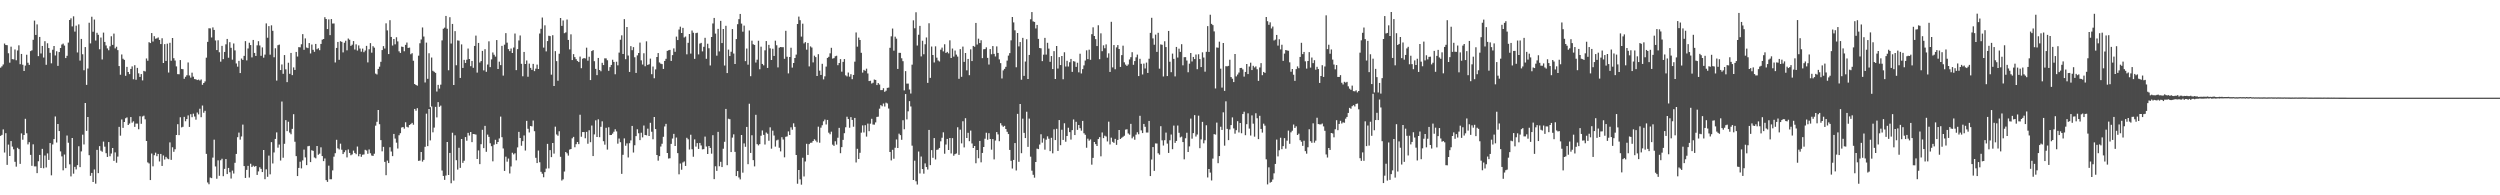 <?xml version="1.0" encoding="UTF-8"?>
<svg xmlns="http://www.w3.org/2000/svg" width="1920" height="150">
  <path d="M0 51.949h1v52.396H0zM1 50.951h1v52.644H1zM2 49.509h1v49.873H2zM3 33.445h1v83.724H3zM4 34.557h1v67.747H4zM5 34.719h1v91.884H5zM6 40.927h1v70.144H6zM7 48.122h1v71.673H7zM8 35.840h1v72.474H8zM9 45.396h1v67.177H9zM10 45.635h1v69.048H10zM11 38.013h1v86.254H11zM12 46.286h1v81.705H12zM13 38.761h1v74.764H13zM14 34.835h1v79.697H14zM15 49.319h1v76.547H15zM16 41.446h1v60.981H16zM17 49.717h1v57.579H17zM18 54.549h1v49.139H18zM19 50.401h1v40.824H19zM20 42.016h1v60.310H20zM21 48.187h1v62.723H21zM22 49.833h1v59.381H22zM23 39.255h1v79.705H23zM24 38.646h1v88.674H24zM25 30.588h1v80.240H25zM26 15.835h1v111.964H26zM27 26.814h1v100.987H27zM28 18.716h1v114.263H28zM29 43.090h1v80.757H29zM30 28.387h1v90.616H30zM31 41.060h1v87.971H31zM32 35.286h1v79.033H32zM33 44.202h1v85.042H33zM34 31.637h1v87.809H34zM35 49.759h1v78.848H35zM36 33.213h1v84.604H36zM37 36.890h1v85.950H37zM38 40.565h1v69.295H38zM39 48.625h1v86.007H39zM40 38.186h1v72.769H40zM41 35.353h1v71.444H41zM42 42.594h1v46.874H42zM43 39.395h1v70.064H43zM44 50.601h1v44.653H44zM45 39.983h1v60.672H45zM46 36.863h1v79.400H46zM47 34.221h1v85.870H47zM48 33.504h1v97.315H48zM49 34.999h1v83.668H49zM50 44.586h1v84.559H50zM51 42.833h1v61.264H51zM52 32.739h1v76.900H52zM53 15.343h1v110.859H53zM54 14.069h1v121.407H54zM55 20.251h1v85.735H55zM56 12.549h1v120.835H56zM57 24.292h1v103.865H57zM58 19.709h1v110.406H58zM59 40.313h1v86.489H59zM60 18.760h1v93.555H60zM61 46.561h1v81.794H61zM62 29.899h1v86.382H62zM63 41.698h1v61.745H63zM64 53.976h1v56.965H64zM65 36.130h1v42.976H65zM66 65.167h1v35.314H66zM67 52.623h1v37.239H67zM68 17.464h1v101.746H68zM69 33.349h1v101.659H69zM70 12.867h1v119.924H70zM71 24.377h1v115.414H71zM72 15.023h1v115.125H72zM73 31.108h1v109.949H73zM74 25.184h1v89.903H74zM75 26.746h1v106.230H75zM76 37.813h1v74.436H76zM77 28.839h1v86.852H77zM78 45.655h1v70.877H78zM79 25.032h1v83.693H79zM80 32.190h1v80.469H80zM81 34.924h1v82.733H81zM82 37.160h1v83.357H82zM83 38.622h1v70.504H83zM84 35.566h1v84.434H84zM85 27.863h1v90.035H85zM86 34.461h1v79.215H86zM87 25.804h1v97.762H87zM88 37.165h1v79.867H88zM89 35.894h1v89.088H89zM90 38.492h1v81.786H90zM91 50.724h1v46.725H91zM92 57.386h1v46.787H92zM93 41.853h1v49.900H93zM94 45.089h1v53.117H94zM95 45.988h1v47.710H95zM96 58.228h1v32.625H96zM97 51.329h1v38.828H97zM98 55.318h1v40.689H98zM99 56.914h1v37.963H99zM100 52.937h1v36.971H100zM101 50.987h1v43.211H101zM102 60.861h1v32.336H102zM103 50.086h1v47.327H103zM104 61.250h1v33.659H104zM105 52.113h1v42.826H105zM106 56.294h1v42.977H106zM107 59.073h1v30.207H107zM108 56.894h1v38.177H108zM109 61.760h1v27.669H109zM110 54.447h1v34.382H110zM111 54.862h1v36.804H111zM112 44.880h1v63.392H112zM113 46.660h1v78.066H113zM114 32.411h1v93.108H114zM115 33.075h1v105.205H115zM116 25.370h1v92.559H116zM117 31.919h1v95.849H117zM118 27.805h1v91.384H118zM119 29.740h1v87.495H119zM120 29.419h1v90.539H120zM121 28.748h1v89.472H121zM122 30.691h1v93.337H122zM123 33.826h1v84.405H123zM124 29.413h1v98.008H124zM125 48.379h1v70.996H125zM126 33.901h1v88.603H126zM127 46.821h1v73.671H127zM128 33.518h1v88.221H128zM129 55.698h1v66.566H129zM130 32.885h1v76.482H130zM131 46.653h1v76.125H131zM132 29.195h1v83.891H132zM133 44.707h1v71.894H133zM134 46.472h1v68.146H134zM135 51.010h1v52.662H135zM136 56.949h1v38.416H136zM137 57.021h1v46.761H137zM138 46.122h1v43.962H138zM139 52.936h1v44.890H139zM140 53.126h1v44.247H140zM141 60.514h1v29.243H141zM142 59.001h1v34.130H142zM143 57.811h1v33.614H143zM144 47.948h1v40.693H144zM145 57.935h1v39.532H145zM146 59.593h1v28.119H146zM147 55.795h1v34.205H147zM148 58.856h1v28.439H148zM149 60.716h1v28.761H149zM150 60.916h1v30.980H150zM151 61.489h1v24.953H151zM152 61.131h1v26.714H152zM153 61.825h1v21.680H153zM154 61.028h1v28.981H154zM155 65.144h1v15.921H155zM156 63.742h1v22.816H156zM157 62.515h1v22.561H157zM158 44.275h1v73.894H158zM159 32.135h1v108.012H159zM160 21.686h1v119.839H160zM161 21.821h1v114.506H161zM162 28.765h1v108.021H162zM163 21.052h1v99.970H163zM164 22.976h1v84.307H164zM165 31.088h1v96.779H165zM166 38.464h1v98.814H166zM167 30.900h1v92.225H167zM168 40.134h1v94.872H168zM169 47.376h1v75.709H169zM170 35.206h1v86.715H170zM171 45.429h1v89.910H171zM172 39.863h1v89.825H172zM173 34.034h1v88.149H173zM174 29.894h1v103.772H174zM175 44.351h1v84.639H175zM176 32.422h1v99.862H176zM177 36.707h1v100.392H177zM178 45.838h1v85.189H178zM179 33.405h1v99.878H179zM180 38.721h1v86.287H180zM181 48.720h1v69.511H181zM182 51.219h1v54.140H182zM183 46.742h1v55.103H183zM184 56.098h1v51.185H184zM185 44.953h1v59.860H185zM186 46.012h1v49.686H186zM187 42.889h1v84.662H187zM188 31.585h1v105.059H188zM189 46.374h1v84.070H189zM190 37.217h1v90.162H190zM191 32.821h1v103.521H191zM192 34.602h1v91.150H192zM193 44.065h1v84.217H193zM194 30.681h1v96.542H194zM195 40.628h1v87.417H195zM196 42.961h1v84.544H196zM197 34.821h1v99.543H197zM198 31.639h1v100.017H198zM199 34.894h1v93.575H199zM200 42.840h1v86.848H200zM201 36.408h1v95.732H201zM202 44.274h1v70.934H202zM203 41.943h1v95.698H203zM204 17.960h1v112.086H204zM205 28.962h1v106.822H205zM206 20.060h1v99.435H206zM207 41.991h1v91.900H207zM208 19.474h1v89.678H208zM209 23.680h1v101.840H209zM210 43.959h1v73.117H210zM211 37.073h1v69.644H211zM212 61.906h1v39.762H212zM213 34.718h1v78.702H213zM214 34.269h1v76.732H214zM215 53.820h1v69.471H215zM216 49.521h1v28.454H216zM217 56.683h1v64.444H217zM218 42.311h1v68.111H218zM219 53.259h1v39.021H219zM220 63.097h1v37.622H220zM221 48.164h1v45.339H221zM222 56.694h1v45.154H222zM223 40.675h1v62.459H223zM224 57.702h1v41.246H224zM225 51.764h1v35.922H225zM226 53.701h1v55.165H226zM227 39.906h1v80.002H227zM228 43.440h1v91.788H228zM229 36.175h1v92.809H229zM230 36.351h1v87.853H230zM231 33.991h1v95.356H231zM232 26.216h1v96.958H232zM233 38.222h1v76.680H233zM234 29.511h1v91.376H234zM235 36.484h1v90.314H235zM236 36.990h1v75.324H236zM237 33.073h1v78.955H237zM238 41.042h1v83.450H238zM239 34.201h1v81.205H239zM240 38.260h1v77.628H240zM241 39.788h1v81.149H241zM242 33.761h1v87.851H242zM243 37.812h1v74.306H243zM244 37.085h1v81.750H244zM245 38.541h1v79.458H245zM246 33.749h1v79.407H246zM247 30.449h1v89.431H247zM248 29.972h1v93.767H248zM249 13.185h1v108.539H249zM250 14.602h1v123.738H250zM251 22.332h1v117.330H251zM252 14.874h1v112.356H252zM253 26.976h1v110.703H253zM254 14.649h1v123.007H254zM255 18.089h1v112.770H255zM256 18.018h1v102.283H256zM257 47.975h1v69.660H257zM258 36.830h1v70.547H258zM259 32.206h1v81.726H259zM260 45.941h1v68.862H260zM261 31.658h1v78.661H261zM262 32.141h1v82.868H262zM263 40.262h1v78.040H263zM264 32.811h1v84.084H264zM265 31.287h1v84.112H265zM266 38.643h1v82.258H266zM267 29.576h1v85.228H267zM268 30.503h1v86.931H268zM269 35.207h1v84.056H269zM270 34.288h1v84.314H270zM271 31.535h1v84.137H271zM272 38.016h1v79.416H272zM273 34.051h1v84.390H273zM274 38.812h1v73.742H274zM275 34.861h1v85.174H275zM276 37.279h1v80.949H276zM277 39.691h1v80.754H277zM278 37.320h1v81.514H278zM279 40.086h1v78.549H279zM280 38.783h1v76.246H280zM281 35.213h1v80.386H281zM282 47.938h1v70.156H282zM283 37.813h1v76.990H283zM284 33.149h1v84.548H284zM285 40.464h1v78.964H285zM286 35.496h1v84.277H286zM287 36.585h1v81.461H287zM288 56.502h1v39.993H288zM289 57.196h1v36.346H289zM290 52.923h1v31.540H290zM291 51.189h1v44.203H291zM292 47.469h1v60.162H292zM293 38.470h1v77.737H293zM294 35.429h1v77.356H294zM295 37.260h1v87.044H295zM296 17.938h1v116.639H296zM297 23.349h1v99.981H297zM298 41.500h1v83.739H298zM299 15.522h1v97.584H299zM300 28.389h1v87.984H300zM301 34.945h1v84.974H301zM302 29.927h1v72.922H302zM303 34.070h1v72.374H303zM304 28.635h1v80.959H304zM305 31.774h1v82.300H305zM306 39.401h1v64.478H306zM307 40.676h1v61.629H307zM308 35.783h1v62.175H308zM309 36.020h1v61.523H309zM310 39.349h1v59.444H310zM311 34.436h1v59.462H311zM312 32.649h1v64.731H312zM313 36.833h1v61.067H313zM314 36.543h1v59.477H314zM315 41.658h1v53.660H315zM316 40.865h1v53.484H316zM317 46.658h1v49.124H317zM318 64.496h1v19.186H318zM319 65.287h1v19.745H319zM320 65.781h1v17.307H320zM321 42.754h1v80.782H321zM322 33.221h1v90.116H322zM323 30.325h1v86.414H323zM324 21.115h1v103.016H324zM325 28.068h1v94.722H325zM326 63.339h1v49.411H326zM327 32.708h1v54.571H327zM328 60.523h1v51.727H328zM329 40.885h1v42.833H329zM330 82.327h1v25.508H330zM331 44.183h1v37.583H331zM332 54.369h1v47.262H332zM333 55.150h1v42.830H333zM334 55.975h1v26.106H334zM335 70.311h1v19.858H335zM336 65.165h1v13.295H336zM337 68.057h1v13.961H337zM338 65.047h1v16.068H338zM339 31.050h1v99.931H339zM340 22.071h1v113.069H340zM341 21.256h1v116.891H341zM342 12.249h1v122.551H342zM343 22.084h1v86.981H343zM344 53.943h1v80.471H344zM345 13.209h1v104.259H345zM346 33.417h1v107.321H346zM347 18.376h1v83.549H347zM348 65.259h1v73.466H348zM349 23.899h1v80.046H349zM350 50.134h1v72.895H350zM351 31.027h1v99.221H351zM352 31.211h1v82.274H352zM353 59.830h1v69.114H353zM354 34.120h1v72.619H354zM355 52.148h1v72.955H355zM356 45.979h1v77.471H356zM357 48.347h1v56.896H357zM358 45.854h1v62.221H358zM359 37.273h1v64.749H359zM360 45.336h1v58.770H360zM361 50.848h1v50.539H361zM362 46.794h1v62.348H362zM363 52.072h1v50.816H363zM364 35.269h1v67.812H364zM365 27.333h1v76.018H365zM366 55.744h1v66.358H366zM367 32.977h1v82.519H367zM368 48.002h1v78.069H368zM369 46.898h1v63.837H369zM370 39.041h1v60.645H370zM371 54.052h1v59.707H371zM372 37.806h1v58.858H372zM373 55.128h1v61.446H373zM374 49.550h1v53.847H374zM375 31.757h1v73.350H375zM376 51.580h1v58.457H376zM377 45.613h1v66.686H377zM378 40.315h1v83.565H378zM379 42.031h1v69.073H379zM380 43.479h1v63.864H380zM381 30.762h1v79.887H381zM382 53.004h1v56.054H382zM383 47.378h1v58.946H383zM384 50.018h1v39.549H384zM385 35.232h1v70.128H385zM386 58.086h1v55.960H386zM387 34.306h1v96.963H387zM388 25.469h1v94.829H388zM389 32.754h1v91.394H389zM390 37.721h1v84.031H390zM391 39.258h1v93.951H391zM392 37.258h1v90.586H392zM393 40.719h1v76.567H393zM394 36.490h1v82.105H394zM395 25.729h1v91.957H395zM396 53.887h1v69.249H396zM397 37.729h1v75.489H397zM398 31.073h1v70.225H398zM399 27.246h1v78.752H399zM400 48.975h1v62.968H400zM401 58.571h1v49.800H401zM402 39.887h1v64.173H402zM403 49.169h1v66.435H403zM404 46.460h1v46.354H404zM405 58.946h1v39.947H405zM406 48.863h1v52.854H406zM407 52.139h1v44.617H407zM408 53.658h1v43.425H408zM409 49.059h1v43.537H409zM410 54.612h1v46.137H410zM411 52.732h1v68.472H411zM412 49.637h1v75.597H412zM413 52.983h1v62.610H413zM414 25.730h1v98.899H414zM415 22.104h1v109.836H415zM416 13.444h1v119.998H416zM417 36.554h1v99.565H417zM418 19.430h1v112.753H418zM419 39.467h1v89.998H419zM420 31.544h1v78.955H420zM421 27.419h1v101.926H421zM422 27.750h1v87.561H422zM423 57.325h1v63.351H423zM424 27.057h1v82.777H424zM425 66.047h1v51.931H425zM426 39.253h1v58.016H426zM427 46.964h1v56.303H427zM428 61.990h1v42.243H428zM429 41.267h1v59.526H429zM430 13.844h1v106.562H430zM431 19.883h1v118.766H431zM432 15.700h1v122.042H432zM433 25.485h1v106.270H433zM434 24.891h1v91.865H434zM435 14.998h1v102.760H435zM436 30.646h1v88.861H436zM437 37.953h1v76.924H437zM438 26.357h1v88.086H438zM439 46.150h1v60.098H439zM440 41.583h1v63.549H440zM441 43.863h1v69.234H441zM442 45.445h1v65.301H442zM443 46.817h1v62.244H443zM444 47.686h1v63.031H444zM445 43.477h1v44.631H445zM446 52.386h1v52.646H446zM447 45.089h1v56.343H447zM448 44.526h1v56.887H448zM449 44.901h1v61.278H449zM450 36.596h1v64.702H450zM451 46.588h1v63.796H451zM452 43.576h1v56.467H452zM453 61.479h1v47.706H453zM454 39.213h1v57.194H454zM455 38.486h1v81.380H455zM456 47.019h1v56.206H456zM457 52.910h1v39.515H457zM458 57.695h1v47.522H458zM459 44.483h1v47.177H459zM460 53.741h1v51.633H460zM461 54.734h1v42.646H461zM462 48.223h1v44.947H462zM463 49.958h1v58.500H463zM464 44.779h1v66.308H464zM465 44.825h1v53.324H465zM466 46.303h1v68.578H466zM467 54.362h1v43.360H467zM468 51.543h1v52.171H468zM469 49.890h1v53.782H469zM470 45.874h1v56.739H470zM471 47.574h1v53.590H471zM472 57.018h1v42.245H472zM473 47.432h1v53.469H473zM474 50.180h1v60.147H474zM475 40.401h1v66.001H475zM476 30.493h1v78.735H476zM477 27.116h1v106.409H477zM478 41.472h1v77.436H478zM479 14.713h1v91.573H479zM480 45.466h1v66.458H480zM481 20.734h1v89.405H481zM482 42.633h1v78.289H482zM483 55.266h1v54.698H483zM484 35.416h1v72.429H484zM485 38.564h1v58.168H485zM486 36.222h1v80.939H486zM487 43.992h1v67.552H487zM488 55.999h1v48.540H488zM489 42.560h1v56.716H489zM490 40.723h1v61.625H490zM491 32.716h1v74.884H491zM492 46.356h1v55.597H492zM493 49.566h1v55.949H493zM494 40.924h1v55.497H494zM495 50.900h1v52.770H495zM496 31.767h1v72.159H496zM497 49.872h1v48.935H497zM498 49.340h1v55.104H498zM499 44.989h1v49.340H499zM500 56.996h1v44.151H500zM501 51.099h1v55.864H501zM502 60.089h1v29.744H502zM503 53.274h1v45.863H503zM504 43.778h1v75.262H504zM505 40.778h1v82.592H505zM506 47.995h1v71.915H506zM507 48.910h1v63.644H507zM508 49.235h1v61.161H508zM509 52.948h1v52.101H509zM510 46.795h1v50.333H510zM511 45.169h1v49.961H511zM512 39.085h1v78.415H512zM513 38.590h1v83.140H513zM514 38.297h1v83.270H514zM515 46.774h1v63.704H515zM516 42.318h1v64.095H516zM517 37.166h1v65.636H517zM518 39.763h1v72.388H518zM519 28.094h1v77.526H519zM520 30.751h1v86.872H520zM521 22.675h1v111.222H521zM522 20.493h1v105.103H522zM523 25.345h1v104.994H523zM524 21.402h1v103.358H524zM525 28.795h1v95.225H525zM526 28.080h1v99.365H526zM527 41.732h1v64.122H527zM528 32.894h1v74.122H528zM529 26.129h1v88.717H529zM530 41.174h1v62.311H530zM531 23.465h1v91.167H531zM532 25.143h1v95.227H532zM533 45.233h1v61.821H533zM534 25.460h1v87.142H534zM535 25.128h1v84.785H535zM536 41.780h1v72.603H536zM537 33.487h1v76.297H537zM538 32.928h1v78.774H538zM539 39.475h1v75.255H539zM540 35.947h1v78.596H540zM541 29.021h1v75.866H541zM542 45.177h1v67.363H542zM543 33.575h1v84.681H543zM544 37.054h1v75.067H544zM545 50.296h1v63.313H545zM546 28.407h1v89.614H546zM547 17.999h1v85.849H547zM548 13.761h1v123.797H548zM549 25.822h1v101.882H549zM550 42.766h1v88.450H550zM551 22.153h1v79.100H551zM552 39.457h1v88.249H552zM553 16.032h1v108.231H553zM554 33.058h1v95.259H554zM555 22.276h1v91.964H555zM556 50.335h1v58.555H556zM557 19.800h1v63.872H557zM558 56.137h1v70.741H558zM559 38.117h1v53.047H559zM560 43.072h1v48.462H560zM561 39.716h1v77.090H561zM562 22.331h1v83.326H562zM563 41.096h1v62.074H563zM564 49.162h1v67.471H564zM565 30.027h1v105.214H565zM566 18.590h1v112.804H566zM567 14.677h1v121.633H567zM568 10.721h1v127.070H568zM569 18.143h1v85.518H569zM570 24.318h1v108.316H570zM571 19.655h1v90.493H571zM572 46.934h1v65.827H572zM573 37.285h1v60.179H573zM574 49.689h1v76.428H574zM575 23.398h1v56.258H575zM576 58.531h1v58.901H576zM577 31.252h1v72.610H577zM578 33.991h1v88.981H578zM579 34.519h1v93.261H579zM580 48.040h1v40.110H580zM581 45.849h1v64.852H581zM582 31.284h1v80.398H582zM583 53.191h1v57.507H583zM584 35.843h1v68.390H584zM585 49.122h1v51.092H585zM586 50.183h1v53.403H586zM587 38.635h1v72.350H587zM588 31.562h1v70.208H588zM589 52.168h1v50.537H589zM590 34.469h1v73.590H590zM591 37.141h1v60.670H591zM592 46.074h1v68.123H592zM593 37.403h1v62.970H593zM594 42.970h1v61.106H594zM595 31.258h1v81.334H595zM596 34.750h1v73.101H596zM597 51.762h1v55.489H597zM598 36.632h1v76.849H598zM599 36.101h1v80.164H599zM600 36.262h1v69.098H600zM601 36.258h1v70.894H601zM602 45.142h1v75.683H602zM603 23.656h1v81.404H603zM604 43.575h1v61.199H604zM605 56.374h1v44.529H605zM606 43.759h1v59.934H606zM607 36.638h1v61.154H607zM608 51.897h1v47.742H608zM609 48.371h1v46.351H609zM610 44.548h1v52.863H610zM611 41.941h1v77.118H611zM612 18.432h1v122.663H612zM613 12.756h1v117.795H613zM614 15.531h1v122.174H614zM615 28.109h1v113.704H615zM616 18.182h1v102.972H616zM617 33.308h1v102.209H617zM618 32.340h1v91.641H618zM619 38.147h1v72.294H619zM620 32.956h1v86.050H620zM621 50.988h1v59.686H621zM622 35.646h1v74.022H622zM623 36.481h1v73.101H623zM624 47.929h1v60.343H624zM625 42.764h1v64.167H625zM626 43.882h1v64.096H626zM627 58.343h1v50.897H627zM628 41.635h1v55.657H628zM629 54.283h1v55.343H629zM630 57.532h1v40.526H630zM631 49.021h1v47.199H631zM632 60.995h1v32.182H632zM633 58.598h1v33.192H633zM634 51.137h1v44.455H634zM635 44.488h1v47.608H635zM636 43.598h1v58.293H636zM637 40.951h1v62.152H637zM638 36.710h1v64.395H638zM639 44.995h1v66.100H639zM640 44.664h1v67.359H640zM641 43.234h1v65.269H641zM642 42.782h1v68.263H642zM643 50.094h1v55.691H643zM644 48.383h1v49.841H644zM645 45.424h1v72.237H645zM646 55.047h1v57.933H646zM647 47.515h1v59.919H647zM648 45.377h1v56.897H648zM649 57.866h1v39.855H649zM650 58.698h1v30.951H650zM651 55.718h1v35.703H651zM652 58.858h1v39.231H652zM653 57.008h1v32.933H653zM654 60.831h1v31.298H654zM655 57.560h1v39.755H655zM656 47.347h1v43.224H656zM657 24.940h1v99.816H657zM658 35.840h1v78.414H658zM659 28.861h1v93.241H659zM660 30.727h1v86.635H660zM661 40.543h1v61.364H661zM662 55.744h1v40.581H662zM663 53.656h1v48.102H663zM664 54.398h1v41.774H664zM665 52.741h1v52.181H665zM666 56.446h1v38.475H666zM667 62.279h1v38.475H667zM668 62.019h1v32.960H668zM669 64.167h1v27.077H669zM670 63.521h1v32.115H670zM671 61.077h1v34.670H671zM672 61.379h1v32.644H672zM673 65.310h1v24.486H673zM674 63.781h1v25.806H674zM675 64.911h1v18.571H675zM676 69.228h1v11.506H676zM677 69.194h1v12.407H677zM678 67.757h1v11.781H678zM679 70.515h1v11.282H679zM680 69.623h1v9.218H680zM681 67.467h1v11.981H681zM682 67.296h1v16.063H682zM683 36.726h1v80.004H683zM684 27.888h1v95.273H684zM685 21.937h1v93.105H685zM686 38.933h1v82.956H686zM687 28.160h1v85.291H687zM688 29.722h1v77.387H688zM689 52.935h1v60.704H689zM690 40.532h1v62.110H690zM691 40.592h1v63.180H691zM692 44.727h1v62.655H692zM693 46.979h1v45.394H693zM694 69.437h1v29.842H694zM695 54.613h1v17.612H695zM696 64.186h1v27.494H696zM697 64.198h1v21.298H697zM698 68.764h1v8.886H698zM699 71.807h1v9.943H699zM700 49.666h1v62.218H700zM701 15.633h1v122.614H701zM702 21.732h1v101.675H702zM703 9.421h1v129.784H703zM704 34.963h1v106.761H704zM705 26.657h1v89.696H705zM706 19.870h1v113.352H706zM707 43.305h1v76.934H707zM708 31.290h1v98.555H708zM709 41.683h1v91.716H709zM710 34.002h1v91.473H710zM711 28.778h1v99.503H711zM712 63.635h1v66.547H712zM713 17.876h1v81.897H713zM714 59.794h1v67.048H714zM715 35.720h1v79.605H715zM716 42.248h1v78.955H716zM717 47.956h1v58.102H717zM718 35.578h1v86.878H718zM719 44.273h1v70.843H719zM720 46.450h1v68.342H720zM721 47.205h1v66.408H721zM722 38.167h1v70.395H722zM723 36.543h1v69.250H723zM724 39.463h1v62.159H724zM725 33.985h1v84.069H725zM726 40.632h1v70.349H726zM727 39.855h1v66.830H727zM728 41.015h1v74.198H728zM729 30.996h1v74.996H729zM730 44.539h1v73.299H730zM731 37.297h1v68.766H731zM732 43.482h1v76.127H732zM733 38.827h1v79.571H733zM734 41.911h1v75.973H734zM735 43.483h1v54.275H735zM736 60.506h1v58.446H736zM737 37.724h1v61.870H737zM738 58.999h1v51.140H738zM739 35.789h1v57.366H739zM740 47.526h1v65.693H740zM741 40.694h1v50.059H741zM742 54.016h1v51.987H742zM743 45.256h1v56.747H743zM744 57.765h1v50.661H744zM745 37.885h1v62.417H745zM746 46.886h1v63.274H746zM747 35.294h1v78.357H747zM748 35.869h1v76.276H748zM749 17.636h1v107.735H749zM750 34.184h1v81.024H750zM751 29.686h1v91.859H751zM752 33.069h1v75.143H752zM753 30.916h1v93.731H753zM754 44.633h1v72.817H754zM755 37.825h1v75.078H755zM756 37.664h1v68.868H756zM757 36.340h1v65.595H757zM758 44.449h1v62.876H758zM759 49.544h1v52.735H759zM760 37.679h1v69.067H760zM761 41.669h1v73.256H761zM762 35.369h1v71.439H762zM763 41.366h1v81.066H763zM764 43.352h1v64.551H764zM765 35.611h1v65.819H765zM766 40.629h1v62.564H766zM767 45.597h1v62.860H767zM768 48.504h1v46.132H768zM769 60.286h1v36.044H769zM770 54.058h1v43.318H770zM771 52.900h1v43.782H771zM772 51.300h1v47.754H772zM773 46.560h1v54.653H773zM774 42.722h1v60.253H774zM775 40.815h1v74.350H775zM776 30.988h1v92.500H776zM777 13.058h1v116.370H777zM778 17.181h1v105.631H778zM779 23.296h1v86.569H779zM780 51.667h1v79.255H780zM781 25.352h1v62.081H781zM782 35.650h1v88.622H782zM783 32.284h1v47.597H783zM784 61.223h1v56.409H784zM785 29.076h1v62.043H785zM786 58.261h1v43.799H786zM787 47.237h1v58.821H787zM788 30.175h1v55.644H788zM789 60.684h1v52.116H789zM790 42.191h1v48.877H790zM791 14.802h1v105.495H791zM792 9.283h1v121.800H792zM793 16.446h1v117.804H793zM794 16.828h1v119.640H794zM795 21.869h1v102.563H795zM796 19.130h1v95.052H796zM797 29.839h1v84.682H797zM798 36.884h1v74.137H798zM799 37.109h1v66.018H799zM800 46.946h1v62.619H800zM801 41.976h1v64.335H801zM802 29.082h1v85.842H802zM803 41.926h1v65.319H803zM804 32.857h1v71.862H804zM805 37.302h1v69.244H805zM806 47.438h1v68.614H806zM807 43.045h1v62.774H807zM808 53.061h1v64.697H808zM809 39.292h1v60.020H809zM810 60.672h1v46.909H810zM811 35.353h1v63.588H811zM812 52.620h1v63.280H812zM813 43.866h1v48.329H813zM814 49.988h1v61.534H814zM815 42.994h1v56.661H815zM816 60.868h1v46.617H816zM817 40.158h1v54.491H817zM818 51.086h1v57.762H818zM819 46.686h1v57.775H819zM820 51.090h1v46.988H820zM821 47.815h1v53.682H821zM822 45.247h1v61.965H822zM823 55.191h1v44.756H823zM824 46.965h1v44.781H824zM825 47.295h1v56.450H825zM826 51.368h1v42.199H826zM827 48.194h1v51.528H827zM828 55.531h1v40.464H828zM829 41.255h1v57.181H829zM830 56.440h1v43.930H830zM831 53.089h1v39.763H831zM832 50.235h1v52.098H832zM833 46.482h1v57.025H833zM834 38.643h1v74.806H834zM835 45.421h1v61.092H835zM836 38.158h1v69.868H836zM837 45.905h1v61.133H837zM838 26.287h1v100.167H838zM839 20.998h1v100.267H839zM840 27.672h1v81.381H840zM841 30.053h1v80.640H841zM842 35.354h1v76.751H842zM843 19.425h1v87.391H843zM844 45.457h1v59.841H844zM845 25.619h1v94.433H845zM846 39.332h1v62.411H846zM847 34.794h1v71.299H847zM848 37.069h1v67.143H848zM849 34.121h1v70.721H849zM850 44.310h1v64.360H850zM851 40.941h1v52.478H851zM852 55.259h1v55.702H852zM853 16.756h1v88.975H853zM854 51.763h1v57.137H854zM855 34.593h1v75.105H855zM856 53.195h1v53.452H856zM857 36.424h1v74.832H857zM858 34.617h1v72.852H858zM859 37.635h1v62.198H859zM860 51.409h1v55.320H860zM861 42.353h1v63.500H861zM862 35.057h1v70.029H862zM863 47.881h1v56.354H863zM864 49.633h1v49.897H864zM865 50.621h1v48.639H865zM866 49.496h1v53.011H866zM867 45.678h1v57.754H867zM868 43.915h1v51.217H868zM869 40.091h1v66.128H869zM870 49.753h1v55.138H870zM871 46.920h1v60.410H871zM872 44.038h1v59.386H872zM873 41.931h1v59.636H873zM874 58.418h1v44.712H874zM875 45.136h1v43.789H875zM876 48.985h1v51.137H876zM877 57.166h1v45.026H877zM878 48.855h1v46.341H878zM879 52.601h1v44.775H879zM880 48.058h1v53.750H880zM881 56.011h1v45.795H881zM882 45.102h1v47.775H882zM883 25.244h1v109.972H883zM884 13.658h1v108.886H884zM885 29.486h1v83.462H885zM886 34.376h1v96.855H886zM887 26.584h1v83.537H887zM888 39.849h1v70.404H888zM889 25.191h1v92.515H889zM890 52.731h1v66.048H890zM891 34.076h1v62.842H891zM892 34.391h1v73.374H892zM893 58.720h1v53.072H893zM894 31.684h1v75.983H894zM895 36.152h1v65.664H895zM896 58.395h1v51.893H896zM897 23.765h1v93.690H897zM898 47.415h1v60.314H898zM899 55.432h1v47.870H899zM900 41.178h1v73.417H900zM901 45.208h1v51.237H901zM902 58.682h1v51.059H902zM903 36.052h1v72.164H903zM904 44.175h1v52.218H904zM905 37.380h1v64.621H905zM906 39.853h1v65.678H906zM907 33.958h1v70.939H907zM908 50.183h1v58.943H908zM909 43.942h1v78.432H909zM910 43.879h1v62.288H910zM911 46.511h1v55.413H911zM912 55.517h1v61.206H912zM913 48.916h1v63.529H913zM914 40.682h1v50.416H914zM915 47.227h1v59.277H915zM916 43.725h1v58.519H916zM917 45.350h1v43.094H917zM918 41.863h1v63.021H918zM919 53.167h1v50.134H919zM920 41.696h1v47.129H920zM921 45.339h1v68.473H921zM922 51.496h1v55.550H922zM923 40.171h1v53.436H923zM924 44.210h1v65.868H924zM925 55.047h1v52.658H925zM926 39.792h1v56.432H926zM927 20.079h1v116.217H927zM928 39.891h1v89.894H928zM929 11.308h1v121.268H929zM930 18.326h1v120.257H930zM931 19.320h1v102.506H931zM932 24.136h1v78.898H932zM933 67.955h1v35.438H933zM934 36.445h1v57.711H934zM935 36.644h1v88.678H935zM936 31.983h1v87.897H936zM937 52.721h1v44.617H937zM938 67.298h1v32.472H938zM939 33.025h1v53.239H939zM940 69.794h1v42.057H940zM941 50.864h1v26.976H941zM942 50.952h1v48.021H942zM943 50.606h1v57.006H943zM944 45.868h1v53.550H944zM945 59.190h1v36.837H945zM946 60.472h1v29.693H946zM947 63.004h1v35.629H947zM948 41.448h1v61.214H948zM949 58.655h1v41.321H949zM950 57.231h1v35.874H950zM951 55.693h1v46.065H951zM952 52.230h1v42.245H952zM953 52.098h1v50.262H953zM954 53.318h1v34.269H954zM955 58.813h1v26.974H955zM956 55.234h1v48.611H956zM957 49.129h1v46.253H957zM958 56.886h1v30.134H958zM959 51.098h1v47.656H959zM960 48.105h1v56.005H960zM961 53.819h1v34.829H961zM962 50.513h1v44.438H962zM963 51.792h1v53.166H963zM964 50.972h1v36.018H964zM965 53.190h1v37.615H965zM966 62.113h1v44.760H966zM967 51.812h1v37.105H967zM968 48.495h1v50.503H968zM969 57.731h1v44.108H969zM970 55.265h1v39.736H970zM971 55.962h1v40.548H971zM972 13.059h1v109.313H972zM973 16.257h1v125.345H973zM974 19.065h1v109.461H974zM975 17.129h1v123.177H975zM976 21.874h1v117.801H976zM977 20.402h1v117.505H977zM978 31.083h1v102.051H978zM979 30.425h1v95.483H979zM980 26.806h1v80.394H980zM981 35.004h1v85.117H981zM982 30.152h1v85.245H982zM983 37.930h1v67.868H983zM984 34.376h1v80.185H984zM985 46.759h1v65.450H985zM986 41.178h1v64.911H986zM987 38.411h1v75.746H987zM988 38.757h1v69.253H988zM989 38.944h1v61.355H989zM990 47.891h1v62.568H990zM991 55.104h1v46.506H991zM992 53.001h1v47.406H992zM993 57.403h1v38.263H993zM994 62.109h1v36.155H994zM995 53.103h1v43.936H995zM996 50.998h1v52.669H996zM997 52.359h1v50.305H997zM998 43.742h1v63.917H998zM999 32.883h1v75.991H999zM1000 41.571h1v70.458H1000zM1001 39.886h1v68.208H1001zM1002 47.118h1v68.977H1002zM1003 52.676h1v65.337H1003zM1004 46.847h1v66.249H1004zM1005 40.046h1v59.243H1005zM1006 51.898h1v56.550H1006zM1007 44.163h1v65.484H1007zM1008 48.477h1v46.228H1008zM1009 46.240h1v63.336H1009zM1010 53.581h1v54.466H1010zM1011 51.281h1v39.142H1011zM1012 53.032h1v42.239H1012zM1013 63.689h1v31.837H1013zM1014 58.372h1v37.146H1014zM1015 50.049h1v44.822H1015zM1016 59.072h1v37.979H1016zM1017 51.029h1v49.433H1017zM1018 11.786h1v106.861H1018zM1019 37.746h1v83.232H1019zM1020 34.345h1v79.332H1020zM1021 41.268h1v73.874H1021zM1022 38.013h1v64.156H1022zM1023 45.763h1v56.748H1023zM1024 49.546h1v55.938H1024zM1025 53.240h1v46.028H1025zM1026 49.994h1v42.321H1026zM1027 59.065h1v40.907H1027zM1028 59.060h1v36.142H1028zM1029 57.704h1v35.090H1029zM1030 63.519h1v31.350H1030zM1031 64.866h1v29.096H1031zM1032 62.820h1v31.426H1032zM1033 63.462h1v27.694H1033zM1034 62.853h1v26.977H1034zM1035 66.308h1v20.427H1035zM1036 68.106h1v14.733H1036zM1037 68.958h1v14.575H1037zM1038 65.758h1v15.820H1038zM1039 69.983h1v10.764H1039zM1040 70.127h1v11.613H1040zM1041 69.368h1v10.463H1041zM1042 70.978h1v8.558H1042zM1043 69.911h1v14.079H1043zM1044 40.463h1v81.054H1044zM1045 30.982h1v92.540H1045zM1046 25.192h1v91.852H1046zM1047 21.142h1v102.344H1047zM1048 30.041h1v63.150H1048zM1049 46.510h1v65.718H1049zM1050 31.397h1v65.009H1050zM1051 55.386h1v56.417H1051zM1052 41.682h1v51.800H1052zM1053 64.538h1v39.776H1053zM1054 45.051h1v26.963H1054zM1055 71.033h1v29.034H1055zM1056 52.903h1v39.294H1056zM1057 59.214h1v27.441H1057zM1058 71.038h1v21.170H1058zM1059 63.712h1v12.756H1059zM1060 71.892h1v10.629H1060zM1061 59.988h1v48.437H1061zM1062 29.930h1v110.666H1062zM1063 12.345h1v122.591H1063zM1064 25.706h1v100.031H1064zM1065 25.297h1v113.397H1065zM1066 19.472h1v89.919H1066zM1067 27.644h1v110.476H1067zM1068 9.222h1v124.536H1068zM1069 44.490h1v86.386H1069zM1070 14.620h1v92.151H1070zM1071 50.187h1v86.234H1071zM1072 25.510h1v69.891H1072zM1073 34.535h1v97.228H1073zM1074 33.757h1v74.828H1074zM1075 28.410h1v85.048H1075zM1076 44.644h1v81.744H1076zM1077 32.613h1v63.363H1077zM1078 45.803h1v78.514H1078zM1079 42.192h1v56.635H1079zM1080 37.168h1v67.128H1080zM1081 35.965h1v83.456H1081zM1082 49.360h1v54.902H1082zM1083 42.780h1v68.129H1083zM1084 49.264h1v59.750H1084zM1085 53.159h1v48.445H1085zM1086 46.377h1v59.250H1086zM1087 49.897h1v63.527H1087zM1088 45.116h1v78.107H1088zM1089 55.233h1v49.222H1089zM1090 33.802h1v67.205H1090zM1091 47.348h1v74.898H1091zM1092 50.880h1v63.050H1092zM1093 31.973h1v74.571H1093zM1094 46.394h1v56.524H1094zM1095 42.425h1v70.738H1095zM1096 45.641h1v60.887H1096zM1097 43.690h1v53.798H1097zM1098 43.531h1v67.843H1098zM1099 49.461h1v64.605H1099zM1100 48.187h1v46.740H1100zM1101 39.067h1v63.641H1101zM1102 55.152h1v42.889H1102zM1103 42.918h1v70.272H1103zM1104 38.286h1v66.257H1104zM1105 44.120h1v54.249H1105zM1106 45.140h1v61.189H1106zM1107 40.189h1v68.636H1107zM1108 56.305h1v52.012H1108zM1109 36.025h1v73.280H1109zM1110 34.404h1v92.477H1110zM1111 15.506h1v111.493H1111zM1112 47.636h1v72.941H1112zM1113 43.857h1v71.476H1113zM1114 20.527h1v92.573H1114zM1115 39.817h1v64.621H1115zM1116 32.889h1v68.771H1116zM1117 39.744h1v66.850H1117zM1118 39.850h1v63.180H1118zM1119 34.984h1v70.642H1119zM1120 55.576h1v45.480H1120zM1121 40.235h1v56.269H1121zM1122 46.629h1v59.248H1122zM1123 35.005h1v62.740H1123zM1124 33.809h1v70.295H1124zM1125 46.107h1v56.267H1125zM1126 39.255h1v51.722H1126zM1127 57.729h1v42.560H1127zM1128 31.413h1v64.047H1128zM1129 62.349h1v41.211H1129zM1130 49.393h1v46.887H1130zM1131 43.543h1v54.494H1131zM1132 60.802h1v35.032H1132zM1133 36.283h1v68.282H1133zM1134 56.967h1v41.128H1134zM1135 53.950h1v45.037H1135zM1136 40.453h1v68.062H1136zM1137 28.548h1v94.832H1137zM1138 17.449h1v113.318H1138zM1139 15.069h1v109.783H1139zM1140 35.701h1v93.666H1140zM1141 20.821h1v105.342H1141zM1142 32.134h1v88.072H1142zM1143 54.297h1v67.916H1143zM1144 32.541h1v85.676H1144zM1145 36.217h1v71.048H1145zM1146 38.764h1v72.260H1146zM1147 33.344h1v70.019H1147zM1148 64.779h1v45.297H1148zM1149 47.673h1v38.161H1149zM1150 58.122h1v41.485H1150zM1151 60.411h1v34.400H1151zM1152 45.051h1v69.486H1152zM1153 19.058h1v109.163H1153zM1154 22.269h1v115.063H1154zM1155 17.558h1v114.967H1155zM1156 16.291h1v114.425H1156zM1157 24.279h1v105.997H1157zM1158 33.634h1v87.479H1158zM1159 40.500h1v76.340H1159zM1160 32.977h1v75.076H1160zM1161 50.291h1v58.213H1161zM1162 39.137h1v63.057H1162zM1163 39.065h1v73.306H1163zM1164 48.978h1v56.454H1164zM1165 31.152h1v71.254H1165zM1166 42.217h1v67.078H1166zM1167 31.091h1v72.287H1167zM1168 52.513h1v46.700H1168zM1169 51.037h1v47.383H1169zM1170 29.059h1v75.705H1170zM1171 48.016h1v56.733H1171zM1172 39.811h1v63.335H1172zM1173 45.761h1v60.718H1173zM1174 41.229h1v56.874H1174zM1175 44.101h1v64.839H1175zM1176 54.753h1v46.655H1176zM1177 51.800h1v42.360H1177zM1178 52.251h1v65.912H1178zM1179 48.912h1v48.879H1179zM1180 46.408h1v49.712H1180zM1181 42.456h1v65.895H1181zM1182 48.217h1v48.153H1182zM1183 50.438h1v49.273H1183zM1184 50.502h1v49.752H1184zM1185 48.703h1v47.705H1185zM1186 51.816h1v51.009H1186zM1187 52.663h1v44.431H1187zM1188 45.523h1v51.587H1188zM1189 48.419h1v53.107H1189zM1190 50.757h1v45.225H1190zM1191 57.754h1v36.661H1191zM1192 46.079h1v55.918H1192zM1193 47.252h1v59.645H1193zM1194 53.325h1v40.600H1194zM1195 50.938h1v49.270H1195zM1196 56.077h1v44.907H1196zM1197 45.882h1v54.811H1197zM1198 49.374h1v59.196H1198zM1199 17.254h1v96.981H1199zM1200 22.409h1v108.443H1200zM1201 29.792h1v90.778H1201zM1202 33.809h1v86.285H1202zM1203 35.148h1v77.055H1203zM1204 38.172h1v80.667H1204zM1205 37.111h1v71.573H1205zM1206 30.090h1v86.377H1206zM1207 33.114h1v81.886H1207zM1208 40.401h1v63.001H1208zM1209 36.155h1v81.687H1209zM1210 45.093h1v67.655H1210zM1211 53.890h1v55.567H1211zM1212 37.605h1v74.644H1212zM1213 42.247h1v56.165H1213zM1214 45.110h1v57.737H1214zM1215 45.414h1v62.551H1215zM1216 46.019h1v61.795H1216zM1217 40.946h1v69.073H1217zM1218 32.071h1v72.151H1218zM1219 43.618h1v64.577H1219zM1220 36.139h1v66.592H1220zM1221 56.385h1v49.111H1221zM1222 37.558h1v59.388H1222zM1223 51.623h1v68.919H1223zM1224 47.655h1v53.027H1224zM1225 41.498h1v49.298H1225zM1226 45.962h1v59.900H1226zM1227 40.441h1v58.274H1227zM1228 60.371h1v44.856H1228zM1229 44.238h1v56.749H1229zM1230 38.833h1v62.056H1230zM1231 45.662h1v46.708H1231zM1232 42.307h1v61.919H1232zM1233 50.406h1v44.852H1233zM1234 41.456h1v66.752H1234zM1235 49.210h1v56.583H1235zM1236 54.445h1v42.867H1236zM1237 38.057h1v67.229H1237zM1238 51.189h1v60.827H1238zM1239 41.070h1v65.050H1239zM1240 57.678h1v44.234H1240zM1241 41.949h1v45.633H1241zM1242 49.475h1v48.363H1242zM1243 55.298h1v53.440H1243zM1244 25.636h1v92.021H1244zM1245 35.314h1v97.112H1245zM1246 27.945h1v94.265H1246zM1247 26.438h1v94.970H1247zM1248 50.169h1v72.244H1248zM1249 36.886h1v72.716H1249zM1250 39.034h1v78.663H1250zM1251 42.496h1v62.315H1251zM1252 38.585h1v66.600H1252zM1253 54.603h1v55.831H1253zM1254 47.253h1v52.050H1254zM1255 38.740h1v80.477H1255zM1256 53.119h1v46.845H1256zM1257 43.256h1v74.548H1257zM1258 47.659h1v74.548H1258zM1259 33.072h1v63.974H1259zM1260 33.626h1v83.416H1260zM1261 49.081h1v64.887H1261zM1262 32.492h1v65.661H1262zM1263 43.978h1v70.966H1263zM1264 38.348h1v56.447H1264zM1265 39.145h1v75.162H1265zM1266 47.694h1v68.375H1266zM1267 38.243h1v58.937H1267zM1268 52.945h1v56.215H1268zM1269 42.137h1v53.373H1269zM1270 27.371h1v88.404H1270zM1271 34.529h1v98.132H1271zM1272 22.298h1v111.447H1272zM1273 38.718h1v97.099H1273zM1274 22.549h1v96.337H1274zM1275 24.153h1v98.896H1275zM1276 30.361h1v86.897H1276zM1277 46.037h1v67.548H1277zM1278 41.848h1v58.828H1278zM1279 56.366h1v48.053H1279zM1280 44.924h1v44.151H1280zM1281 79.453h1v39.016H1281zM1282 36.912h1v53.893H1282zM1283 42.709h1v63.541H1283zM1284 50.742h1v42.374H1284zM1285 47.756h1v36.134H1285zM1286 60.689h1v43.250H1286zM1287 44.091h1v38.086H1287zM1288 16.170h1v119.234H1288zM1289 21.597h1v107.025H1289zM1290 17.319h1v112.180H1290zM1291 50.347h1v80.145H1291zM1292 21.824h1v90.831H1292zM1293 29.786h1v95.481H1293zM1294 23.629h1v98.707H1294zM1295 41.048h1v78.575H1295zM1296 33.888h1v79.088H1296zM1297 39.992h1v69.708H1297zM1298 42.626h1v40.180H1298zM1299 56.531h1v59.531H1299zM1300 26.720h1v81.006H1300zM1301 36.774h1v80.696H1301zM1302 46.526h1v55.402H1302zM1303 46.920h1v37.311H1303zM1304 59.077h1v47.294H1304zM1305 41.383h1v61.396H1305zM1306 42.387h1v60.682H1306zM1307 44.542h1v44.672H1307zM1308 50.584h1v55.763H1308zM1309 42.874h1v55.396H1309zM1310 52.770h1v39.549H1310zM1311 54.346h1v44.349H1311zM1312 50.899h1v51.591H1312zM1313 51.233h1v53.591H1313zM1314 42.094h1v60.968H1314zM1315 50.807h1v41.876H1315zM1316 51.049h1v41.353H1316zM1317 56.402h1v40.667H1317zM1318 44.930h1v56.137H1318zM1319 51.314h1v50.725H1319zM1320 45.471h1v57.296H1320zM1321 53.731h1v37.134H1321zM1322 55.054h1v43.306H1322zM1323 54.011h1v45.576H1323zM1324 51.443h1v46.672H1324zM1325 57.064h1v39.109H1325zM1326 50.011h1v45.733H1326zM1327 50.224h1v48.876H1327zM1328 43.957h1v57.230H1328zM1329 47.510h1v49.826H1329zM1330 49.195h1v46.848H1330zM1331 56.812h1v44.830H1331zM1332 48.310h1v48.341H1332zM1333 46.887h1v53.817H1333zM1334 30.698h1v97.290H1334zM1335 9.913h1v118.302H1335zM1336 28.550h1v103.917H1336zM1337 16.836h1v97.918H1337zM1338 19.565h1v115.536H1338zM1339 22.442h1v106.760H1339zM1340 42.731h1v68.444H1340zM1341 37.330h1v80.448H1341zM1342 43.966h1v67.601H1342zM1343 52.984h1v43.728H1343zM1344 52.340h1v50.474H1344zM1345 54.751h1v40.025H1345zM1346 51.787h1v44.679H1346zM1347 56.893h1v39.894H1347zM1348 57.933h1v37.541H1348zM1349 57.894h1v39.147H1349zM1350 53.107h1v40.115H1350zM1351 51.155h1v45.824H1351zM1352 50.548h1v51.911H1352zM1353 46.796h1v43.236H1353zM1354 42.410h1v58.323H1354zM1355 40.213h1v54.089H1355zM1356 51.790h1v46.885H1356zM1357 49.213h1v50.217H1357zM1358 45.787h1v46.596H1358zM1359 45.013h1v62.022H1359zM1360 43.283h1v52.270H1360zM1361 52.407h1v46.135H1361zM1362 48.027h1v43.983H1362zM1363 54.644h1v42.737H1363zM1364 47.934h1v45.695H1364zM1365 48.132h1v42.922H1365zM1366 45.246h1v56.438H1366zM1367 49.170h1v44.600H1367zM1368 45.823h1v46.368H1368zM1369 48.792h1v42.716H1369zM1370 47.165h1v44.412H1370zM1371 55.836h1v37.162H1371zM1372 51.202h1v42.035H1372zM1373 52.254h1v39.713H1373zM1374 51.548h1v47.876H1374zM1375 50.038h1v47.301H1375zM1376 59.594h1v44.500H1376zM1377 53.439h1v39.317H1377zM1378 44.791h1v51.013H1378zM1379 53.718h1v44.958H1379zM1380 15.421h1v109.553H1380zM1381 41.603h1v73.347H1381zM1382 29.334h1v87.142H1382zM1383 37.845h1v76.413H1383zM1384 52.547h1v52.781H1384zM1385 48.516h1v64.136H1385zM1386 47.190h1v49.209H1386zM1387 51.017h1v40.810H1387zM1388 48.561h1v46.897H1388zM1389 41.817h1v50.831H1389zM1390 60.128h1v34.777H1390zM1391 56.684h1v32.989H1391zM1392 60.181h1v31.045H1392zM1393 59.212h1v30.423H1393zM1394 56.752h1v30.037H1394zM1395 57.295h1v37.425H1395zM1396 53.664h1v34.092H1396zM1397 55.496h1v31.219H1397zM1398 59.293h1v34.990H1398zM1399 50.249h1v42.688H1399zM1400 58.142h1v31.516H1400zM1401 48.847h1v48.627H1401zM1402 55.634h1v35.806H1402zM1403 62.008h1v34.340H1403zM1404 59.420h1v34.601H1404zM1405 58.157h1v37.004H1405zM1406 39.270h1v94.811H1406zM1407 22.687h1v102.280H1407zM1408 25.631h1v77.980H1408zM1409 23.215h1v108.440H1409zM1410 31.902h1v86.821H1410zM1411 20.786h1v80.906H1411zM1412 64.086h1v55.022H1412zM1413 31.542h1v52.262H1413zM1414 58.511h1v55.601H1414zM1415 37.184h1v69.391H1415zM1416 41.080h1v71.280H1416zM1417 57.077h1v55.532H1417zM1418 44.920h1v41.824H1418zM1419 63.436h1v31.571H1419zM1420 53.528h1v35.846H1420zM1421 53.914h1v37.378H1421zM1422 51.288h1v37.280H1422zM1423 36.402h1v75.554H1423zM1424 16.300h1v116.780H1424zM1425 27.492h1v90.011H1425zM1426 15.538h1v109.118H1426zM1427 24.263h1v116.853H1427zM1428 43.357h1v78.401H1428zM1429 18.769h1v90.958H1429zM1430 59.019h1v62.192H1430zM1431 28.567h1v73.970H1431zM1432 54.455h1v67.221H1432zM1433 38.172h1v86.629H1433zM1434 30.783h1v101.727H1434zM1435 51.882h1v79.911H1435zM1436 24.886h1v82.410H1436zM1437 72.035h1v49.841H1437zM1438 32.468h1v62.498H1438zM1439 47.673h1v65.880H1439zM1440 48.356h1v69.128H1440zM1441 41.176h1v51.445H1441zM1442 39.163h1v71.782H1442zM1443 48.888h1v53.526H1443zM1444 44.816h1v53.996H1444zM1445 48.941h1v52.855H1445zM1446 54.035h1v37.472H1446zM1447 60.769h1v38.672H1447zM1448 43.118h1v62.005H1448zM1449 41.250h1v55.380H1449zM1450 38.204h1v68.445H1450zM1451 39.126h1v55.851H1451zM1452 52.149h1v52.762H1452zM1453 41.662h1v46.013H1453zM1454 53.128h1v60.024H1454zM1455 40.725h1v58.340H1455zM1456 58.212h1v49.492H1456zM1457 38.887h1v59.699H1457zM1458 50.149h1v68.698H1458zM1459 39.845h1v56.072H1459zM1460 46.601h1v60.284H1460zM1461 40.582h1v57.099H1461zM1462 51.663h1v52.533H1462zM1463 46.802h1v59.993H1463zM1464 43.207h1v60.412H1464zM1465 42.821h1v63.699H1465zM1466 43.003h1v64.835H1466zM1467 41.963h1v52.459H1467zM1468 50.221h1v55.823H1468zM1469 20.597h1v106.318H1469zM1470 30.693h1v96.303H1470zM1471 22.690h1v98.953H1471zM1472 22.499h1v115.141H1472zM1473 19.448h1v111.679H1473zM1474 19.840h1v81.187H1474zM1475 53.961h1v66.950H1475zM1476 27.786h1v79.330H1476zM1477 31.334h1v83.172H1477zM1478 36.535h1v87.460H1478zM1479 40.277h1v50.178H1479zM1480 57.181h1v66.774H1480zM1481 17.487h1v79.864H1481zM1482 36.094h1v80.270H1482zM1483 28.405h1v85.085H1483zM1484 42.672h1v67.806H1484zM1485 42.003h1v70.422H1485zM1486 39.900h1v54.078H1486zM1487 38.464h1v68.363H1487zM1488 45.077h1v52.490H1488zM1489 38.804h1v80.006H1489zM1490 47.639h1v49.280H1490zM1491 40.106h1v72.572H1491zM1492 49.380h1v53.538H1492zM1493 53.215h1v53.145H1493zM1494 38.002h1v73.773H1494zM1495 45.122h1v54.650H1495zM1496 50.683h1v55.238H1496zM1497 53.212h1v44.393H1497zM1498 55.486h1v43.273H1498zM1499 51.484h1v47.463H1499zM1500 55.840h1v35.122H1500zM1501 52.378h1v46.463H1501zM1502 54.426h1v47.525H1502zM1503 48.757h1v48.649H1503zM1504 54.301h1v49.011H1504zM1505 51.463h1v50.364H1505zM1506 49.804h1v53.562H1506zM1507 51.012h1v44.721H1507zM1508 50.321h1v52.005H1508zM1509 51.709h1v44.888H1509zM1510 52.255h1v47.133H1510zM1511 51.217h1v49.880H1511zM1512 49.797h1v44.563H1512zM1513 57.924h1v39.720H1513zM1514 24.950h1v101.063H1514zM1515 20.224h1v114.659H1515zM1516 25.422h1v96.713H1516zM1517 32.256h1v97.018H1517zM1518 10.522h1v124.693H1518zM1519 16.974h1v107.480H1519zM1520 14.244h1v114.260H1520zM1521 31.620h1v86.486H1521zM1522 25.818h1v98.080H1522zM1523 44.529h1v79.099H1523zM1524 23.178h1v84.441H1524zM1525 64.687h1v45.518H1525zM1526 39.111h1v50.671H1526zM1527 35.192h1v79.485H1527zM1528 57.035h1v50.859H1528zM1529 32.919h1v51.594H1529zM1530 51.296h1v62.877H1530zM1531 36.138h1v58.196H1531zM1532 46.270h1v63.020H1532zM1533 47.780h1v46.960H1533zM1534 52.243h1v61.825H1534zM1535 38.804h1v52.255H1535zM1536 51.709h1v64.579H1536zM1537 43.553h1v43.576H1537zM1538 64.117h1v42.139H1538zM1539 34.743h1v64.112H1539zM1540 57.419h1v39.787H1540zM1541 49.821h1v54.641H1541zM1542 52.562h1v38.427H1542zM1543 54.314h1v38.862H1543zM1544 57.026h1v36.302H1544zM1545 58.086h1v30.883H1545zM1546 51.937h1v39.756H1546zM1547 48.916h1v42.456H1547zM1548 65.260h1v29.704H1548zM1549 51.931h1v36.003H1549zM1550 57.521h1v35.649H1550zM1551 52.721h1v40.568H1551zM1552 58.057h1v33.353H1552zM1553 51.850h1v38.650H1553zM1554 57.095h1v31.722H1554zM1555 58.137h1v37.154H1555zM1556 59.301h1v26.320H1556zM1557 51.415h1v48.920H1557zM1558 44.780h1v59.272H1558zM1559 24.269h1v105.368H1559zM1560 25.427h1v98.066H1560zM1561 21.853h1v113.900H1561zM1562 36.239h1v89.616H1562zM1563 11.317h1v122.806H1563zM1564 36.477h1v94.344H1564zM1565 27.863h1v89.690H1565zM1566 33.338h1v78.071H1566zM1567 25.608h1v84.679H1567zM1568 62.486h1v48.472H1568zM1569 25.010h1v65.566H1569zM1570 51.906h1v71.792H1570zM1571 39.203h1v76.537H1571zM1572 26.758h1v85.023H1572zM1573 52.156h1v74.504H1573zM1574 27.666h1v72.215H1574zM1575 66.714h1v41.772H1575zM1576 35.993h1v71.505H1576zM1577 48.131h1v51.192H1577zM1578 43.037h1v46.228H1578zM1579 56.916h1v57.705H1579zM1580 35.480h1v65.048H1580zM1581 55.420h1v48.315H1581zM1582 54.237h1v46.626H1582zM1583 49.763h1v52.381H1583zM1584 47.173h1v59.148H1584zM1585 59.961h1v41.782H1585zM1586 53.392h1v43.903H1586zM1587 62.464h1v29.019H1587zM1588 56.137h1v37.427H1588zM1589 56.029h1v37.068H1589zM1590 63.425h1v24.153H1590zM1591 56.614h1v37.705H1591zM1592 51.633h1v37.922H1592zM1593 59.787h1v29.598H1593zM1594 56.726h1v36.434H1594zM1595 57.746h1v29.593H1595zM1596 57.131h1v34.273H1596zM1597 60.465h1v32.863H1597zM1598 60.624h1v27.202H1598zM1599 61.151h1v26.031H1599zM1600 58.048h1v31.876H1600zM1601 63.361h1v24.147H1601zM1602 55.148h1v32.176H1602zM1603 44.747h1v57.877H1603zM1604 24.569h1v104.353H1604zM1605 28.981h1v95.097H1605zM1606 24.280h1v111.664H1606zM1607 21.265h1v104.879H1607zM1608 10.605h1v98.741H1608zM1609 38.881h1v95.295H1609zM1610 29.564h1v81.701H1610zM1611 33.275h1v84.365H1611zM1612 25.474h1v85.423H1612zM1613 61.566h1v50.100H1613zM1614 25.099h1v80.417H1614zM1615 52.463h1v66.891H1615zM1616 39.579h1v84.457H1616zM1617 27.248h1v72.313H1617zM1618 65.002h1v61.407H1618zM1619 27.009h1v66.371H1619zM1620 64.671h1v44.021H1620zM1621 35.973h1v59.872H1621zM1622 48.096h1v59.389H1622zM1623 43.482h1v46.298H1623zM1624 56.857h1v57.482H1624zM1625 35.492h1v64.962H1625zM1626 55.969h1v47.570H1626zM1627 54.066h1v41.535H1627zM1628 49.655h1v52.672H1628zM1629 50.529h1v42.256H1629zM1630 47.324h1v58.300H1630zM1631 53.169h1v43.791H1631zM1632 54.397h1v37.057H1632zM1633 56.358h1v37.152H1633zM1634 55.663h1v34.975H1634zM1635 59.364h1v34.034H1635zM1636 56.386h1v37.783H1636zM1637 51.487h1v38.249H1637zM1638 60.798h1v28.860H1638zM1639 56.794h1v34.799H1639zM1640 57.791h1v35.711H1640zM1641 57.119h1v32.452H1641zM1642 60.401h1v32.541H1642zM1643 60.798h1v26.745H1643zM1644 61.225h1v26.349H1644zM1645 58.008h1v31.905H1645zM1646 61.669h1v25.979H1646zM1647 61.322h1v26.067H1647zM1648 64.892h1v20.282H1648zM1649 70.453h1v8.769H1649zM1650 71.087h1v6.056H1650zM1651 73.190h1v4.253H1651zM1652 72.687h1v3.761H1652zM1653 73.130h1v4.059H1653zM1654 73.169h1v3.538H1654zM1655 73.218h1v3.744H1655zM1656 72.883h1v4.273H1656zM1657 72.631h1v3.954H1657zM1658 73.228h1v4.045H1658zM1659 73.154h1v3.440H1659zM1660 73.445h1v3.285H1660zM1661 73.316h1v4.297H1661zM1662 72.455h1v4.096H1662zM1663 73.082h1v3.477H1663zM1664 73.290h1v3.227H1664zM1665 73.073h1v3.158H1665zM1666 73.620h1v3.180H1666zM1667 73.106h1v3.781H1667zM1668 73.621h1v3.079H1668zM1669 73.803h1v2.682H1669zM1670 73.533h1v2.649H1670zM1671 73.507h1v2.769H1671zM1672 73.075h1v3.309H1672zM1673 74.115h1v2.057H1673zM1674 73.469h1v2.968H1674zM1675 73.493h1v2.985H1675zM1676 73.923h1v1.868H1676zM1677 73.607h1v3.027H1677zM1678 73.713h1v2.297H1678zM1679 73.568h1v2.533H1679zM1680 73.842h1v2.773H1680zM1681 73.832h1v2.165H1681zM1682 73.521h1v3.167H1682zM1683 74.034h1v1.915H1683zM1684 74.104h1v1.797H1684zM1685 73.795h1v2.441H1685zM1686 74.067h1v1.808H1686zM1687 74.050h1v1.755H1687zM1688 74.449h1v1.385H1688zM1689 74.319h1v1.289H1689zM1690 74.310h1v1.481H1690zM1691 74.336h1v1.422H1691zM1692 74.259h1v1.521H1692zM1693 74.313h1v1.366H1693zM1694 74.300h1v1.396H1694zM1695 74.105h1v1.417H1695zM1696 74.461h1v1.263H1696zM1697 74.337h1v1.066H1697zM1698 74.448h1v1.331H1698zM1699 74.269h1v1.458H1699zM1700 74.158h1v1.435H1700zM1701 74.440h1v1.308H1701zM1702 74.559h1v1.103H1702zM1703 74.530h1v1.000H1703zM1704 74.318h1v1.365H1704zM1705 74.451h1v1.067H1705zM1706 74.359h1v1.217H1706zM1707 74.561h1v1.000H1707zM1708 74.496h1v1.000H1708zM1709 74.486h1v1.027H1709zM1710 74.495h1v1.000H1710zM1711 74.418h1v1.058H1711zM1712 74.605h1v1.000H1712zM1713 74.613h1v1.000H1713zM1714 74.620h1v1.000H1714zM1715 74.538h1v1.000H1715zM1716 74.727h1v1.000H1716zM1717 74.648h1v1.000H1717zM1718 74.704h1v1.000H1718zM1719 74.624h1v1.000H1719zM1720 74.531h1v1.000H1720zM1721 74.636h1v1.000H1721zM1722 74.613h1v1.000H1722zM1723 74.594h1v1.000H1723zM1724 74.701h1v1.000H1724zM1725 74.500h1v1.000H1725zM1726 74.713h1v1.000H1726zM1727 74.608h1v1.000H1727zM1728 74.485h1v1.000H1728zM1729 74.783h1v1.000H1729zM1730 74.689h1v1.000H1730zM1731 74.780h1v1.000H1731zM1732 74.745h1v1.000H1732zM1733 74.797h1v1.000H1733zM1734 74.751h1v1.000H1734zM1735 74.815h1v1.000H1735zM1736 74.797h1v1.000H1736zM1737 74.806h1v1.000H1737zM1738 74.774h1v1.000H1738zM1739 74.755h1v1.000H1739zM1740 74.836h1v1.000H1740zM1741 74.822h1v1.000H1741zM1742 74.764h1v1.000H1742zM1743 74.801h1v1.000H1743zM1744 74.728h1v1.000H1744zM1745 74.818h1v1.000H1745zM1746 74.805h1v1.000H1746zM1747 74.780h1v1.000H1747zM1748 74.863h1v1.000H1748zM1749 74.760h1v1.000H1749zM1750 74.820h1v1.000H1750zM1751 74.821h1v1.000H1751zM1752 74.828h1v1.000H1752zM1753 74.874h1v1.000H1753zM1754 74.796h1v1.000H1754zM1755 74.855h1v1.000H1755zM1756 74.849h1v1.000H1756zM1757 74.859h1v1.000H1757zM1758 74.867h1v1.000H1758zM1759 74.918h1v1.000H1759zM1760 74.862h1v1.000H1760zM1761 74.883h1v1.000H1761zM1762 74.863h1v1.000H1762zM1763 74.843h1v1.000H1763zM1764 74.886h1v1.000H1764zM1765 74.861h1v1.000H1765zM1766 74.865h1v1.000H1766zM1767 74.870h1v1.000H1767zM1768 74.818h1v1.000H1768zM1769 74.867h1v1.000H1769zM1770 74.877h1v1.000H1770zM1771 74.846h1v1.000H1771zM1772 74.897h1v1.000H1772zM1773 74.910h1v1.000H1773zM1774 74.924h1v1.000H1774zM1775 74.930h1v1.000H1775zM1776 74.939h1v1.000H1776zM1777 74.918h1v1.000H1777zM1778 74.920h1v1.000H1778zM1779 74.931h1v1.000H1779zM1780 74.926h1v1.000H1780zM1781 74.924h1v1.000H1781zM1782 74.909h1v1.000H1782zM1783 74.944h1v1.000H1783zM1784 74.925h1v1.000H1784zM1785 74.904h1v1.000H1785zM1786 74.933h1v1.000H1786zM1787 74.909h1v1.000H1787zM1788 74.931h1v1.000H1788zM1789 74.936h1v1.000H1789zM1790 74.918h1v1.000H1790zM1791 74.952h1v1.000H1791zM1792 74.918h1v1.000H1792zM1793 74.946h1v1.000H1793zM1794 74.947h1v1.000H1794zM1795 74.953h1v1.000H1795zM1796 74.965h1v1.000H1796zM1797 74.961h1v1.000H1797zM1798 74.978h1v1.000H1798zM1799 74.972h1v1.000H1799zM1800 74.978h1v1.000H1800zM1801 74.982h1v1.000H1801zM1802 74.987h1v1.000H1802zM1803 74.987h1v1.000H1803zM1804 74.988h1v1.000H1804zM1805 74.993h1v1.000H1805zM1806 74.992h1v1.000H1806zM1807 74.994h1v1.000H1807zM1808 74.994h1v1.000H1808zM1809 74.995h1v1.000H1809zM1810 74.995h1v1.000H1810zM1811 74.995h1v1.000H1811zM1812 74.995h1v1.000H1812zM1813 74.994h1v1.000H1813zM1814 74.995h1v1.000H1814zM1815 74.994h1v1.000H1815zM1816 74.995h1v1.000H1816zM1817 74.994h1v1.000H1817zM1818 74.994h1v1.000H1818zM1819 74.995h1v1.000H1819zM1820 74.995h1v1.000H1820zM1821 74.994h1v1.000H1821zM1822 74.995h1v1.000H1822zM1823 74.995h1v1.000H1823zM1824 74.994h1v1.000H1824zM1825 74.995h1v1.000H1825zM1826 74.995h1v1.000H1826zM1827 74.995h1v1.000H1827zM1828 74.995h1v1.000H1828zM1829 74.995h1v1.000H1829zM1830 74.994h1v1.000H1830zM1831 74.995h1v1.000H1831zM1832 74.995h1v1.000H1832zM1833 74.994h1v1.000H1833zM1834 74.994h1v1.000H1834zM1835 74.994h1v1.000H1835zM1836 74.995h1v1.000H1836zM1837 74.994h1v1.000H1837zM1838 74.995h1v1.000H1838zM1839 74.995h1v1.000H1839zM1840 74.995h1v1.000H1840zM1841 74.995h1v1.000H1841zM1842 74.995h1v1.000H1842zM1843 74.995h1v1.000H1843zM1844 74.995h1v1.000H1844zM1845 74.995h1v1.000H1845zM1846 74.994h1v1.000H1846zM1847 74.994h1v1.000H1847zM1848 74.994h1v1.000H1848zM1849 74.995h1v1.000H1849zM1850 74.995h1v1.000H1850zM1851 74.995h1v1.000H1851zM1852 74.994h1v1.000H1852zM1853 74.995h1v1.000H1853zM1854 74.994h1v1.000H1854zM1855 74.995h1v1.000H1855zM1856 74.995h1v1.000H1856zM1857 74.995h1v1.000H1857zM1858 74.994h1v1.000H1858zM1859 74.994h1v1.000H1859zM1860 74.994h1v1.000H1860zM1861 74.995h1v1.000H1861zM1862 74.995h1v1.000H1862zM1863 74.995h1v1.000H1863zM1864 74.995h1v1.000H1864zM1865 74.994h1v1.000H1865zM1866 74.995h1v1.000H1866zM1867 74.995h1v1.000H1867zM1868 74.995h1v1.000H1868zM1869 74.995h1v1.000H1869zM1870 74.995h1v1.000H1870zM1871 74.995h1v1.000H1871zM1872 74.995h1v1.000H1872zM1873 74.995h1v1.000H1873zM1874 74.995h1v1.000H1874zM1875 74.995h1v1.000H1875zM1876 74.994h1v1.000H1876zM1877 74.995h1v1.000H1877zM1878 74.994h1v1.000H1878zM1879 74.995h1v1.000H1879zM1880 74.995h1v1.000H1880zM1881 74.995h1v1.000H1881zM1882 74.995h1v1.000H1882zM1883 74.995h1v1.000H1883zM1884 74.993h1v1.000H1884zM1885 74.995h1v1.000H1885zM1886 74.995h1v1.000H1886zM1887 74.996h1v1.000H1887zM1888 74.995h1v1.000H1888zM1889 74.994h1v1.000H1889zM1890 74.994h1v1.000H1890zM1891 74.996h1v1.000H1891zM1892 74.995h1v1.000H1892zM1893 74.995h1v1.000H1893zM1894 74.995h1v1.000H1894zM1895 74.994h1v1.000H1895zM1896 74.994h1v1.000H1896zM1897 74.994h1v1.000H1897zM1898 74.995h1v1.000H1898zM1899 74.995h1v1.000H1899zM1900 74.994h1v1.000H1900zM1901 74.995h1v1.000H1901zM1902 74.995h1v1.000H1902zM1903 74.995h1v1.000H1903zM1904 74.995h1v1.000H1904zM1905 74.994h1v1.000H1905zM1906 74.995h1v1.000H1906zM1907 74.995h1v1.000H1907zM1908 74.995h1v1.000H1908zM1909 74.995h1v1.000H1909zM1910 74.994h1v1.000H1910zM1911 74.995h1v1.000H1911zM1912 74.994h1v1.000H1912zM1913 74.995h1v1.000H1913zM1914 74.995h1v1.000H1914zM1915 74.994h1v1.000H1915zM1916 74.995h1v1.000H1916zM1917 74.995h1v1.000H1917zM1918 74.994h1v1.000H1918zM1919 74.994h1v1.000H1919z" fill="#4a4a4a"></path>
</svg>
